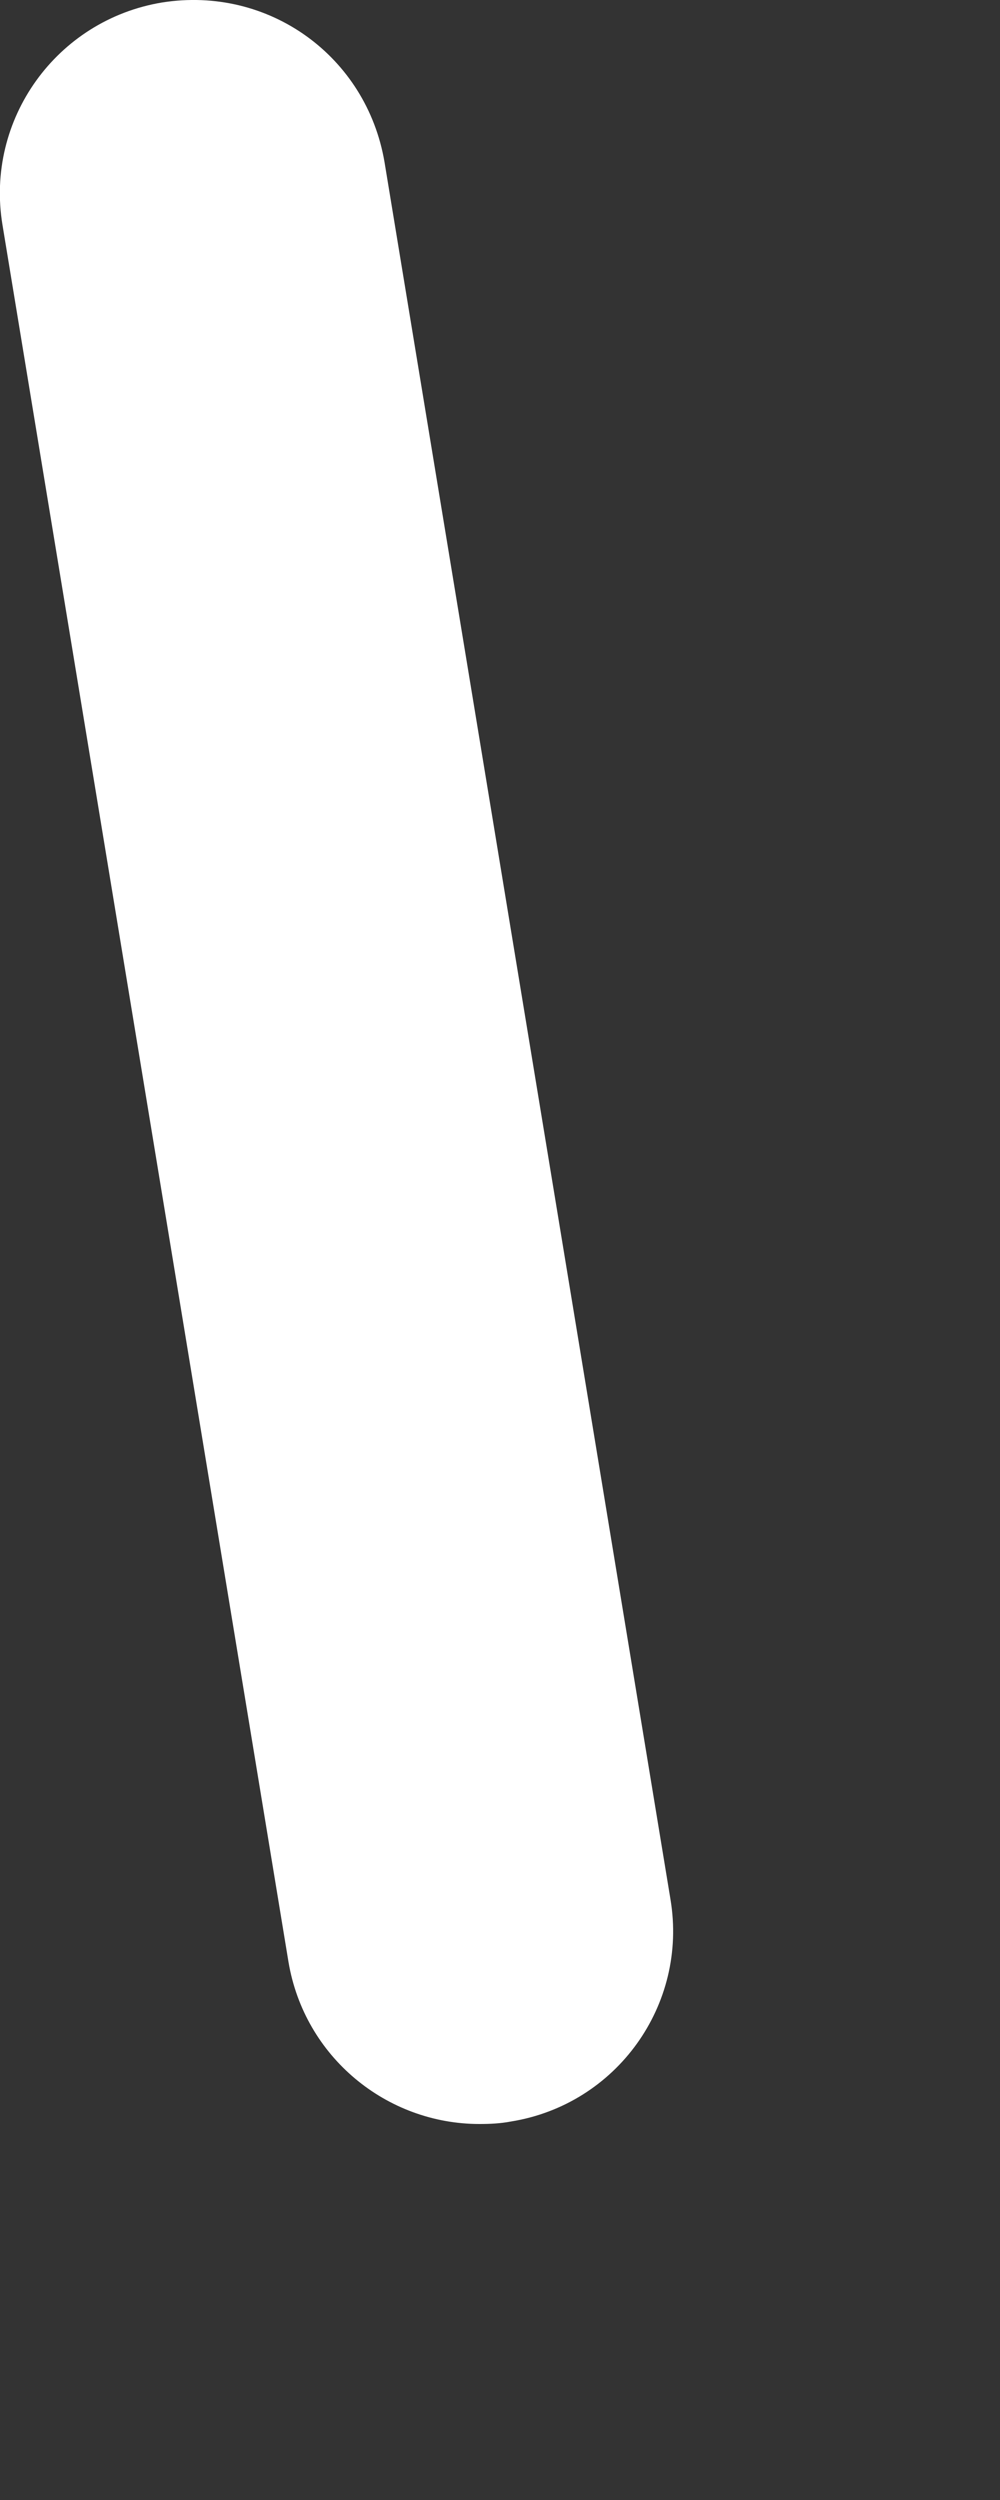<?xml version="1.0" encoding="utf-8"?>
<svg xmlns="http://www.w3.org/2000/svg" fill="none" height="100%" overflow="visible" preserveAspectRatio="none" style="display: block;" viewBox="0 0 2 5" width="100%">
<rect x="0" y="0" width="2" height="5" fill="#333333" stroke="none"/>
<path d="M0.959 4.248C0.773 4.248 0.609 4.114 0.577 3.924L0.005 0.45C-0.03 0.239 0.113 0.04 0.324 0.005C0.538 -0.029 0.733 0.113 0.769 0.324L1.341 3.799C1.376 4.01 1.233 4.209 1.022 4.243C1.001 4.247 0.98 4.248 0.959 4.248Z" fill="white" id="Vector"/>
</svg>